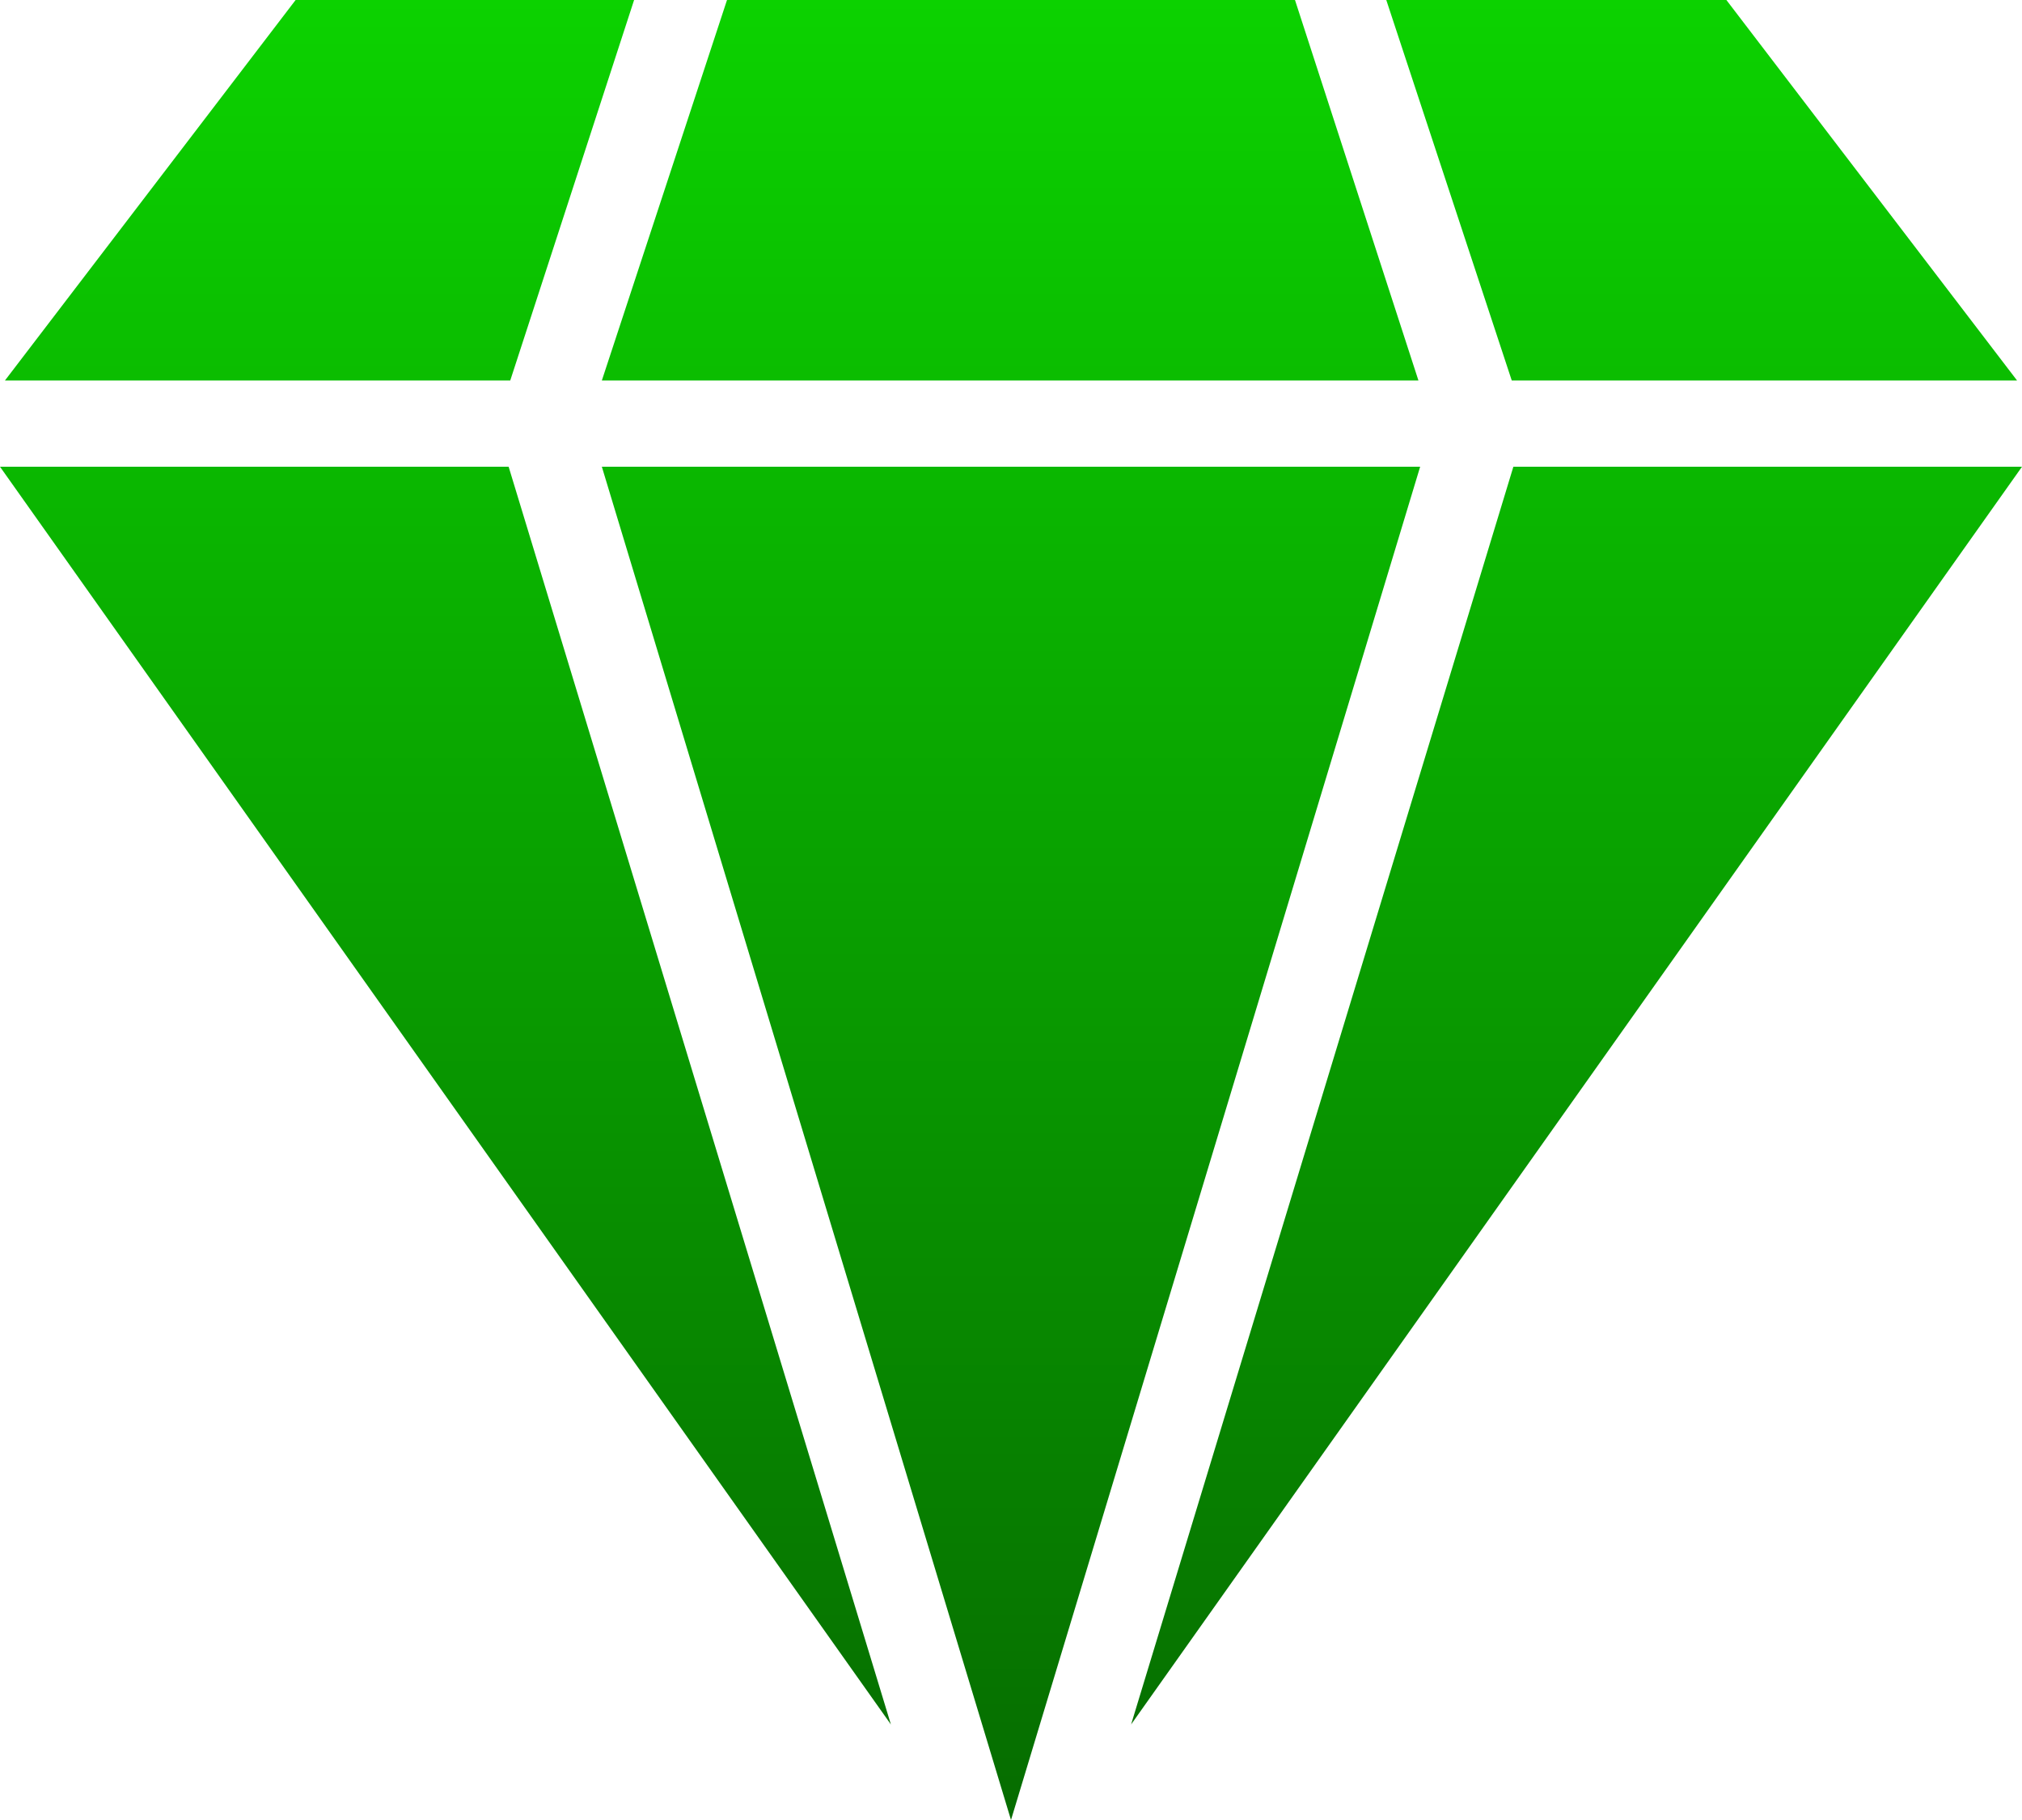 <svg xmlns="http://www.w3.org/2000/svg" width="20" height="18" viewBox="0 0 20 18" fill="none">
  <path d="M6.272 0H2.924L0.049 3.763H5.047L6.272 0Z" fill="url(#paint0_linear_1_1136)"/>
  <path d="M14.03 3.763L12.809 0H7.191L5.953 3.763H14.03Z" fill="url(#paint1_linear_1_1136)"/>
  <path d="M0 4.616L8.812 17.055L5.031 4.616H0Z" fill="url(#paint2_linear_1_1136)"/>
  <path d="M19.951 3.763L17.076 0H13.712L14.953 3.763H19.951Z" fill="url(#paint3_linear_1_1136)"/>
  <path d="M5.953 4.616L10 18L14.047 4.616H5.953Z" fill="url(#paint4_linear_1_1136)"/>
  <path d="M14.969 4.616L11.188 17.055L20 4.616H14.969Z" fill="url(#paint5_linear_1_1136)"/>
  <defs>
    <linearGradient id="paint0_linear_1_1136" x1="10" y1="0" x2="10" y2="18" gradientUnits="userSpaceOnUse">
      <stop stop-color="#0CD200"/>
      <stop offset="1" stop-color="#066C00"/>
    </linearGradient>
    <linearGradient id="paint1_linear_1_1136" x1="10" y1="0" x2="10" y2="18" gradientUnits="userSpaceOnUse">
      <stop stop-color="#0CD200"/>
      <stop offset="1" stop-color="#066C00"/>
    </linearGradient>
    <linearGradient id="paint2_linear_1_1136" x1="10" y1="0" x2="10" y2="18" gradientUnits="userSpaceOnUse">
      <stop stop-color="#0CD200"/>
      <stop offset="1" stop-color="#066C00"/>
    </linearGradient>
    <linearGradient id="paint3_linear_1_1136" x1="10" y1="0" x2="10" y2="18" gradientUnits="userSpaceOnUse">
      <stop stop-color="#0CD200"/>
      <stop offset="1" stop-color="#066C00"/>
    </linearGradient>
    <linearGradient id="paint4_linear_1_1136" x1="10" y1="0" x2="10" y2="18" gradientUnits="userSpaceOnUse">
      <stop stop-color="#0CD200"/>
      <stop offset="1" stop-color="#066C00"/>
    </linearGradient>
    <linearGradient id="paint5_linear_1_1136" x1="10" y1="0" x2="10" y2="18" gradientUnits="userSpaceOnUse">
      <stop stop-color="#0CD200"/>
      <stop offset="1" stop-color="#066C00"/>
    </linearGradient>
  </defs>
</svg>